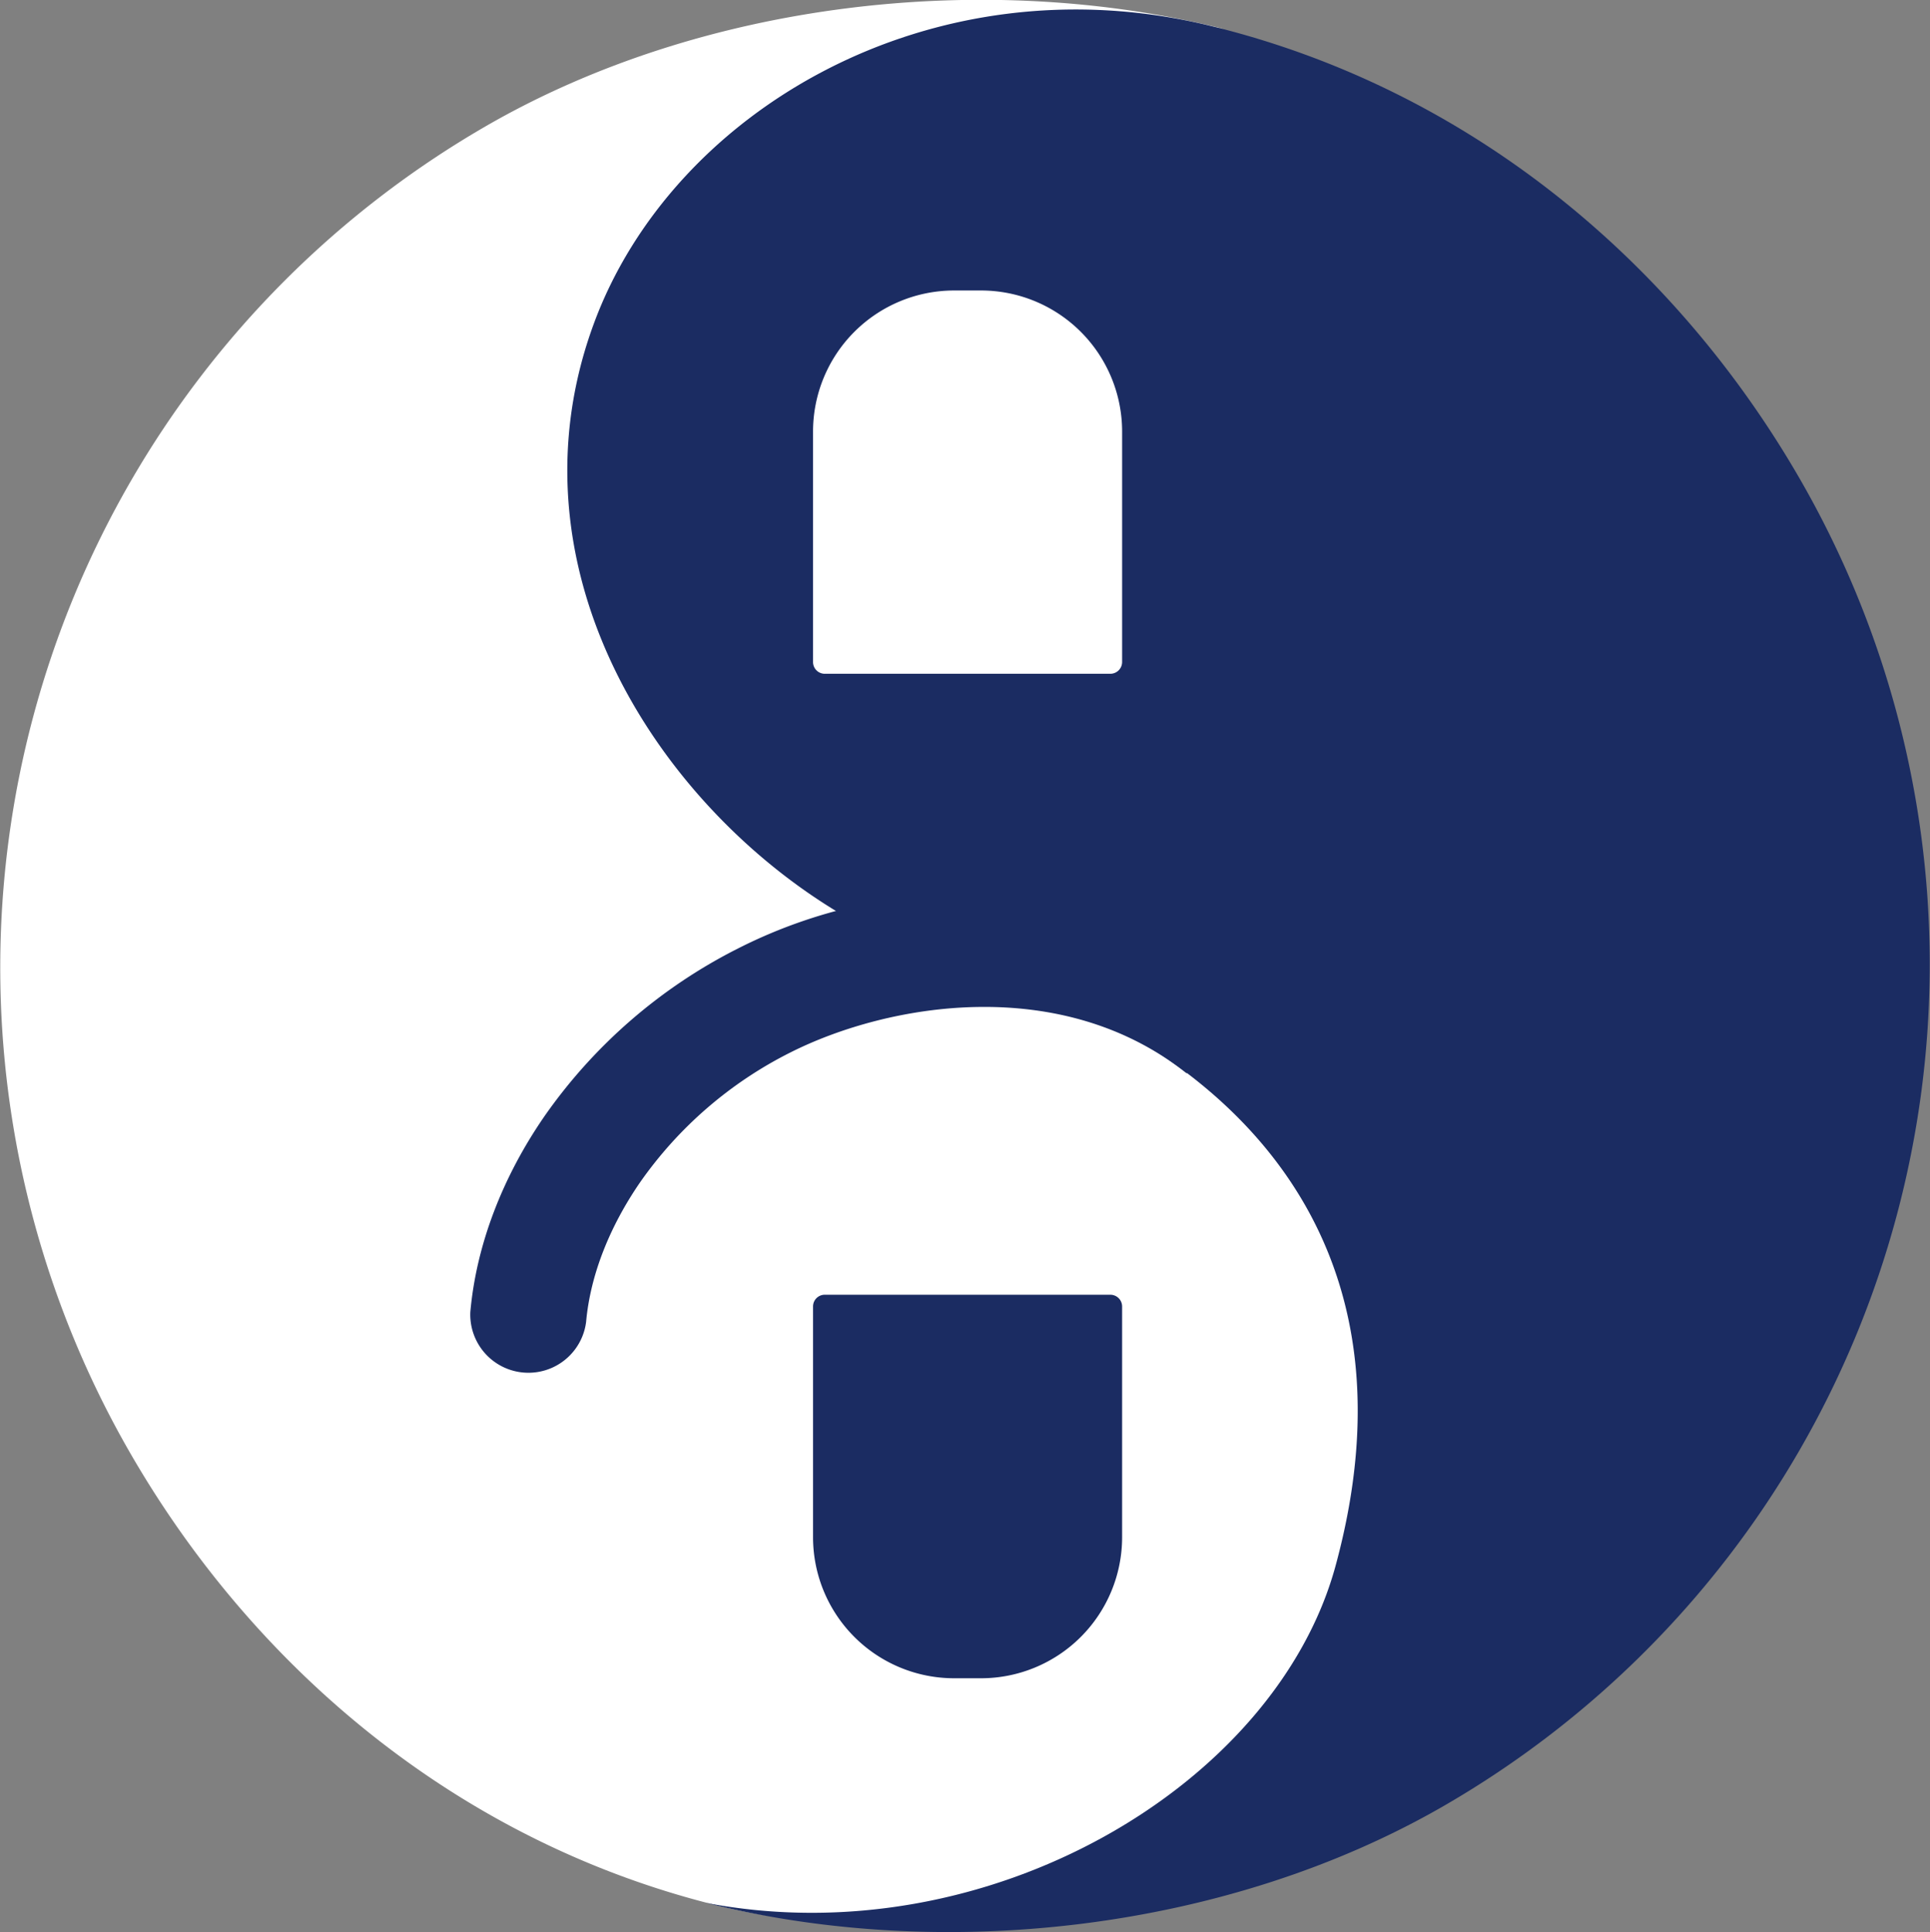 <svg id="_" data-name="ͼ" xmlns="http://www.w3.org/2000/svg" viewBox="0 0 396.64 397.12"><rect x="0" y="0" width="396.64" height="397.12" fill="#808080" stroke="none"/><defs><style>.cls-1,.cls-3{fill:#fff;}.cls-1,.cls-2{fill-rule:evenodd;}.cls-2{fill:#1b2c62;}</style></defs><path class="cls-1" d="M366.89,191c-49.08-12.33-107.35-5.62-151.62,19.93a199.76,199.76,0,0,0-73.12,272.87c25.56,44.27,67.68,80.08,121.29,93.07C320.6,590.75,373.92,559.42,390,515.48c22.31-60.94-7.59-119.83-53.47-132.12s-119.34-48-99-122.95C249.72,215.25,309.14,180,366.89,191Z" transform="translate(-115.34 -185.04)"/><path class="cls-2" d="M260.43,576.17c49.08,12.33,107.35,5.63,151.63-19.93a199.77,199.77,0,0,0,73.11-272.87c-25.56-44.27-67.68-80.08-121.29-93.07-57.15-13.84-110.48,17.49-126.56,61.43C215,312.67,266.3,371,312.18,383.25s98,48.61,77.66,123.55C377.6,552,318.19,587.21,260.43,576.17Z" transform="translate(-115.34 -185.04)"/><path class="cls-2" d="M235.79,456.78A11.95,11.95,0,0,1,212,454.71c1.24-13.84,6.64-27.79,15.26-40.27A107.65,107.65,0,0,1,267,380a104,104,0,0,1,56.41-10.84,112.86,112.86,0,0,1,34,8.64l1.86,27.91c-25.8-20.55-61.3-14.52-81.51-4.33A83.23,83.23,0,0,0,246.93,428C240.59,437.2,236.65,447.17,235.79,456.78Z" transform="translate(-115.34 -185.04)"/><path class="cls-2" d="M284.92,451.17h58.61a2.42,2.42,0,0,1,2.42,2.41V501a29,29,0,0,1-29,29h-5.52a29,29,0,0,1-29-29V453.58A2.41,2.41,0,0,1,284.92,451.17Z" transform="translate(-115.34 -185.04)"/><path class="cls-1" d="M284.92,323.53h58.61a2.42,2.42,0,0,0,2.42-2.41V273.75a29,29,0,0,0-29-29h-5.52a29,29,0,0,0-29,29v47.37A2.41,2.41,0,0,0,284.92,323.53Z" transform="translate(-115.34 -185.04)"/><line class="cls-3" x1="167.16" y1="116.12" x2="204.38" y2="116.12"/></svg>